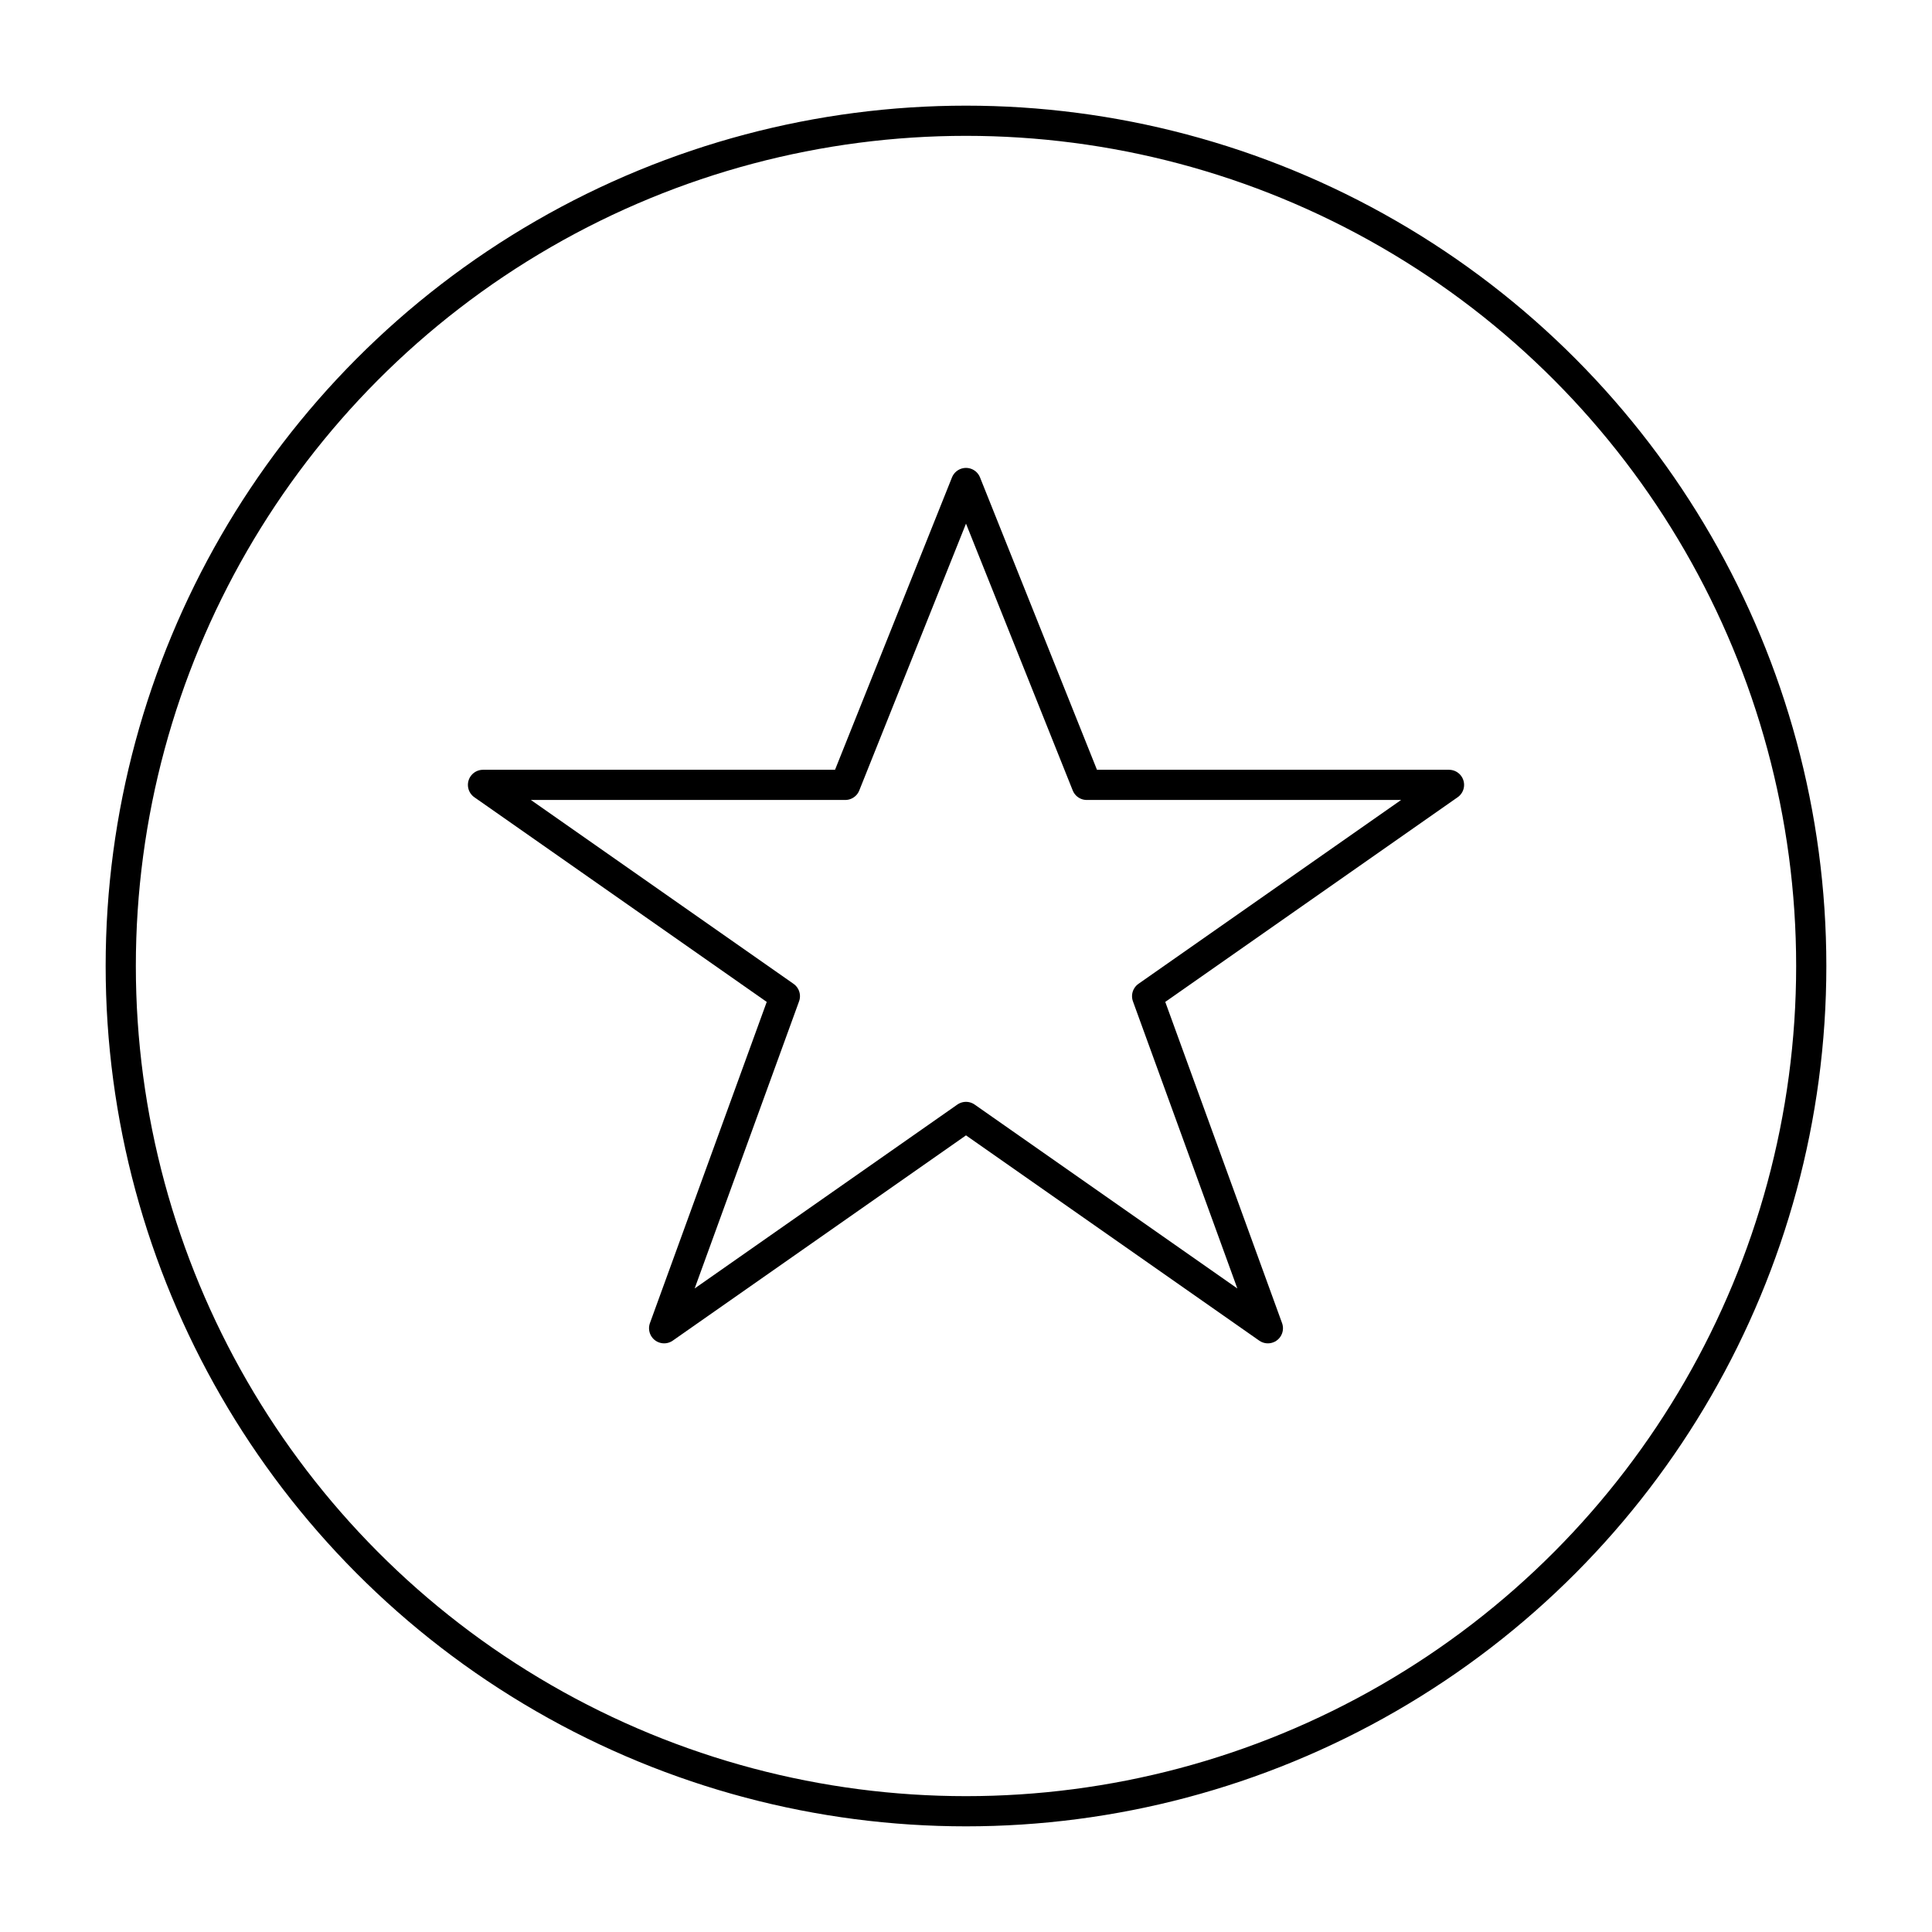 <svg width="50" height="50" viewBox="0 0 64 64" xmlns="http://www.w3.org/2000/svg" fill="none">
  <circle cx="32" cy="32" r="28" stroke="black" stroke-width="1" stroke-linecap="round" stroke-linejoin="round"/>
  <path d="M32 16 L36 26 L48 26 L38 33 L42 44 L32 37 L22 44 L26 33 L16 26 L28 26 Z"
        stroke="black" stroke-width="1" stroke-linecap="round" stroke-linejoin="round" fill="none"/>
</svg>
